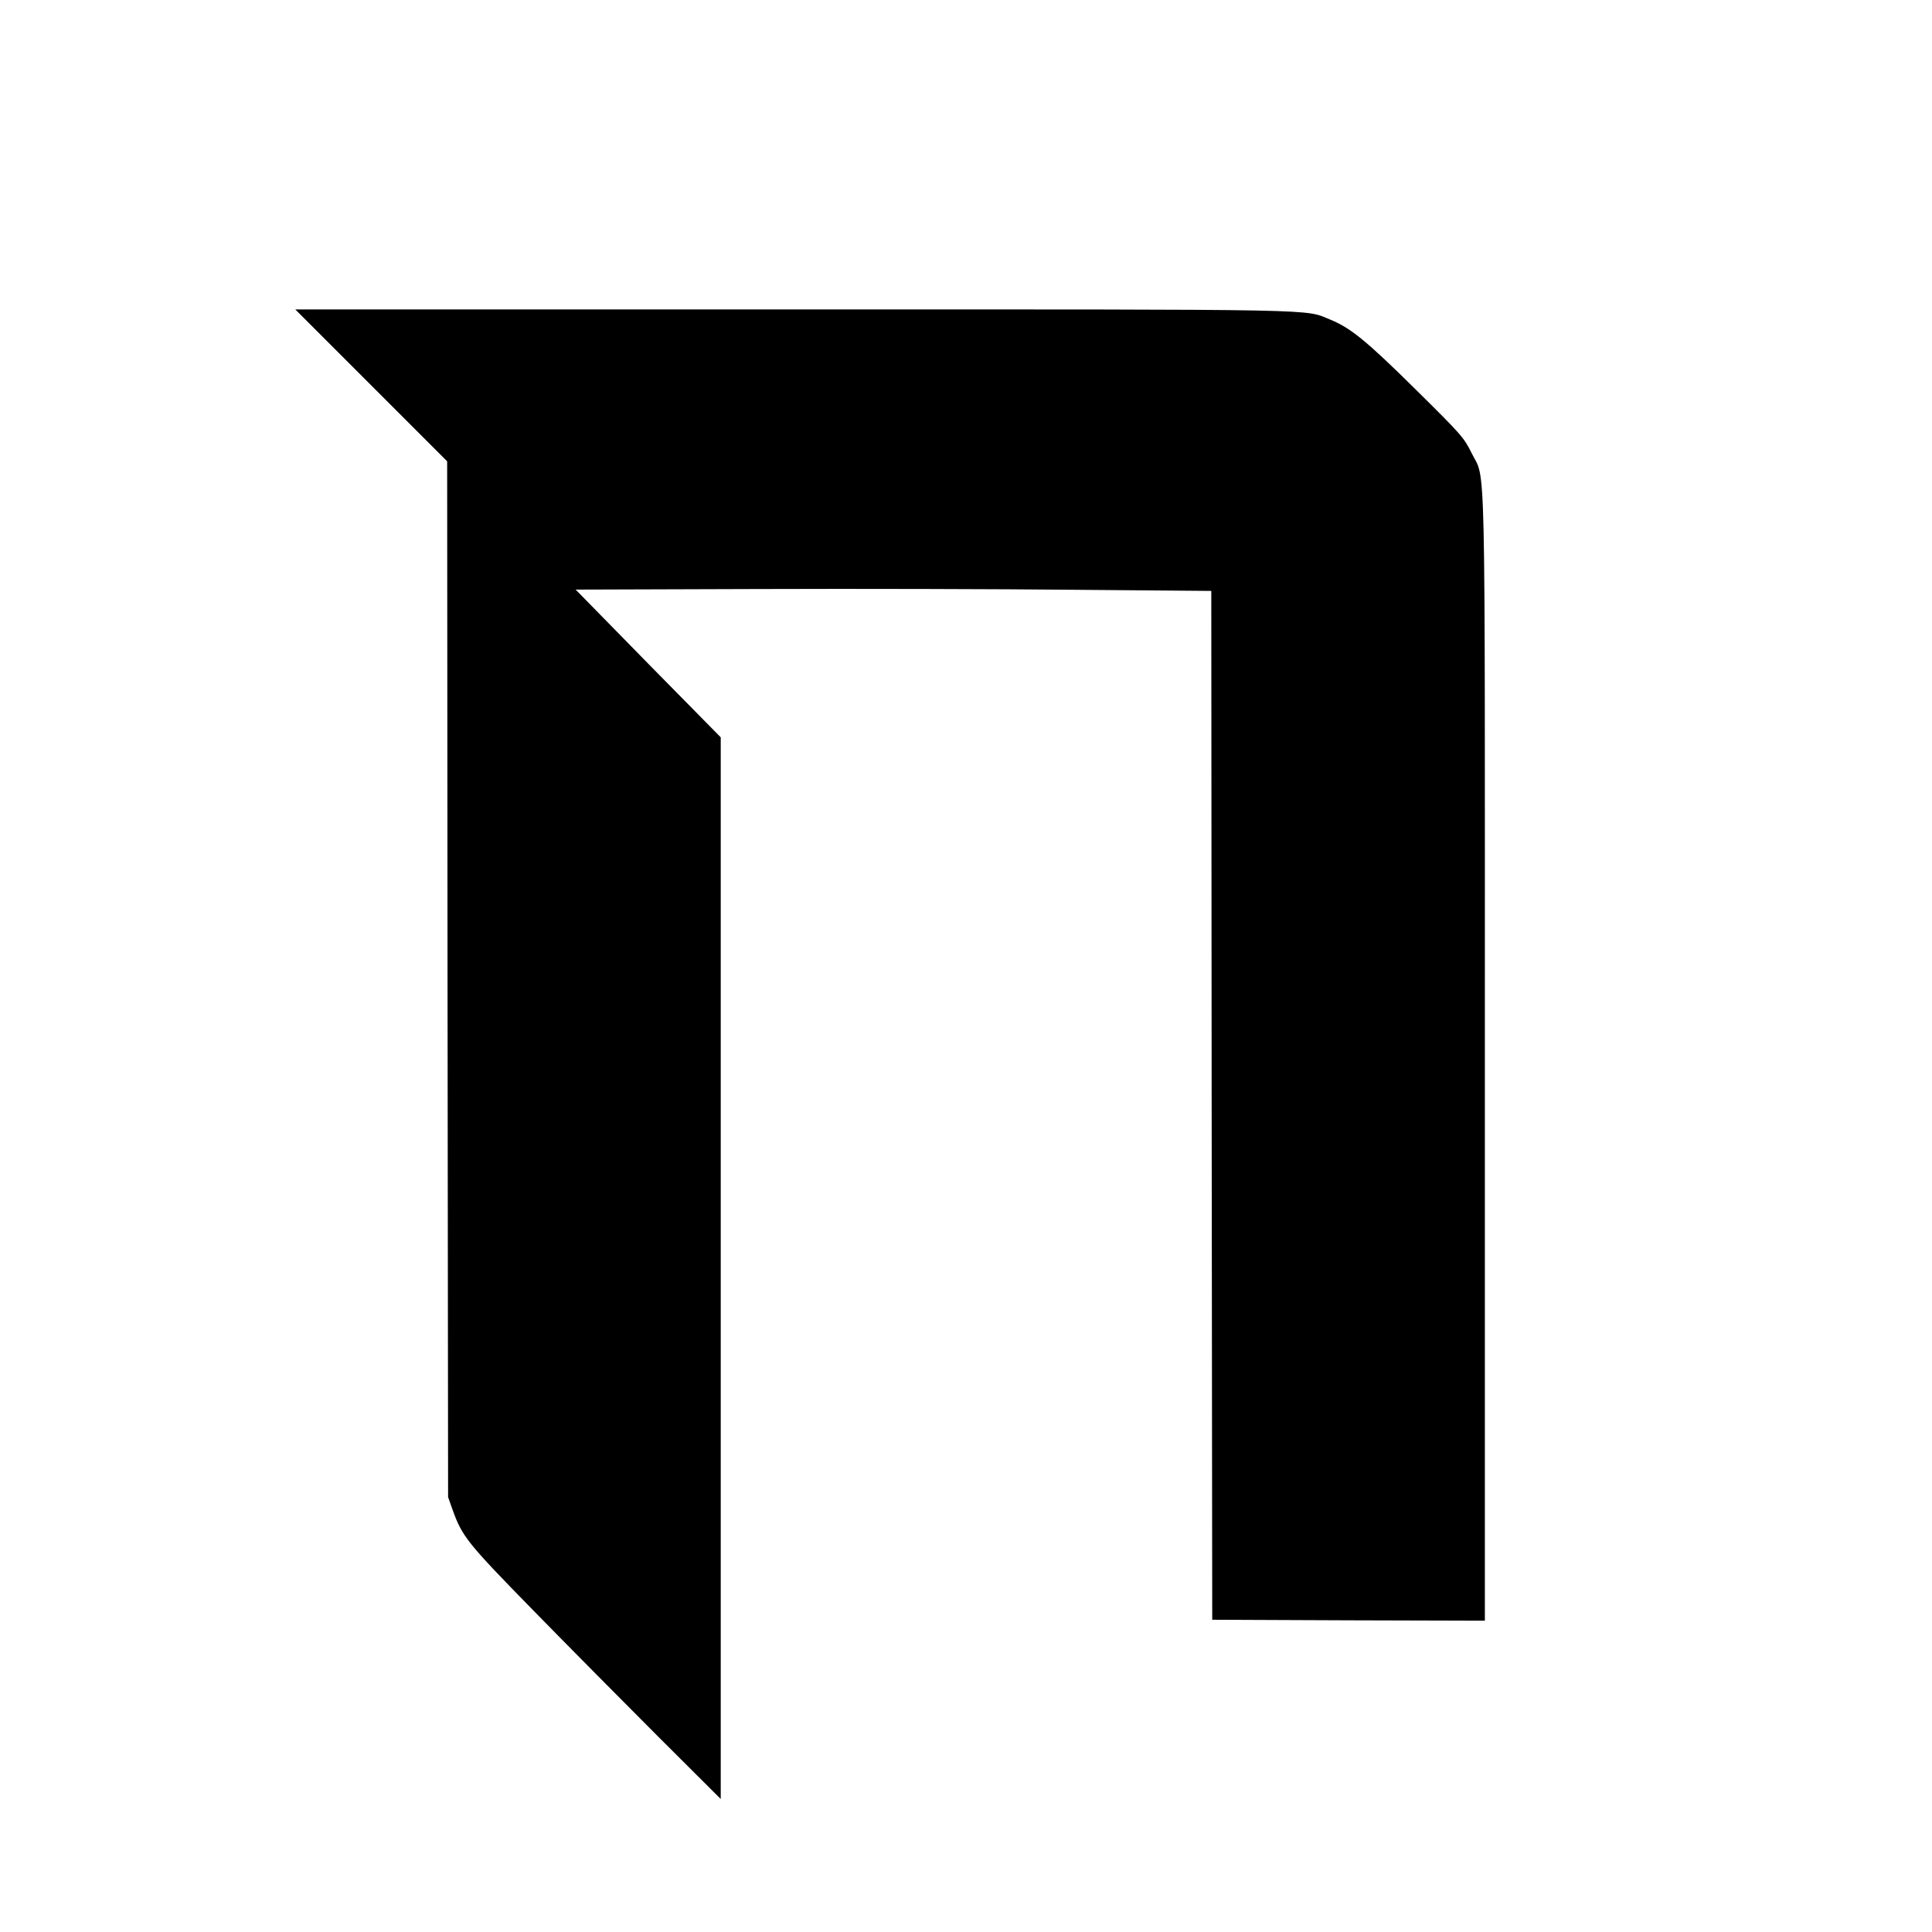 <?xml version="1.0" standalone="no"?>
<!DOCTYPE svg PUBLIC "-//W3C//DTD SVG 20010904//EN"
 "http://www.w3.org/TR/2001/REC-SVG-20010904/DTD/svg10.dtd">
<svg version="1.0" xmlns="http://www.w3.org/2000/svg"
 width="1024pt" height="1024pt" viewBox="0 0 1024 1024"
 preserveAspectRatio="xMidYMid meet">
<g transform="translate(0,1024) scale(0.1,-0.1)"
fill="#000000" stroke="none">
<path d="M1967 8198 l403 -403 2 -2745 3 -2745 23 -65 c52 -145 77 -176 428
-535 183 -187 481 -488 663 -670 l331 -330 0 2813 0 2814 -385 391 -384 392
962 3 c529 2 1287 0 1684 -4 l723 -6 2 -2727 3 -2726 723 -3 722 -2 0 2982 c0
3321 6 3051 -71 3208 -40 81 -53 96 -298 338 -259 256 -342 323 -448 367 -145
58 30 55 -2850 55 l-2638 0 402 -402z"/>
</g>
</svg>
